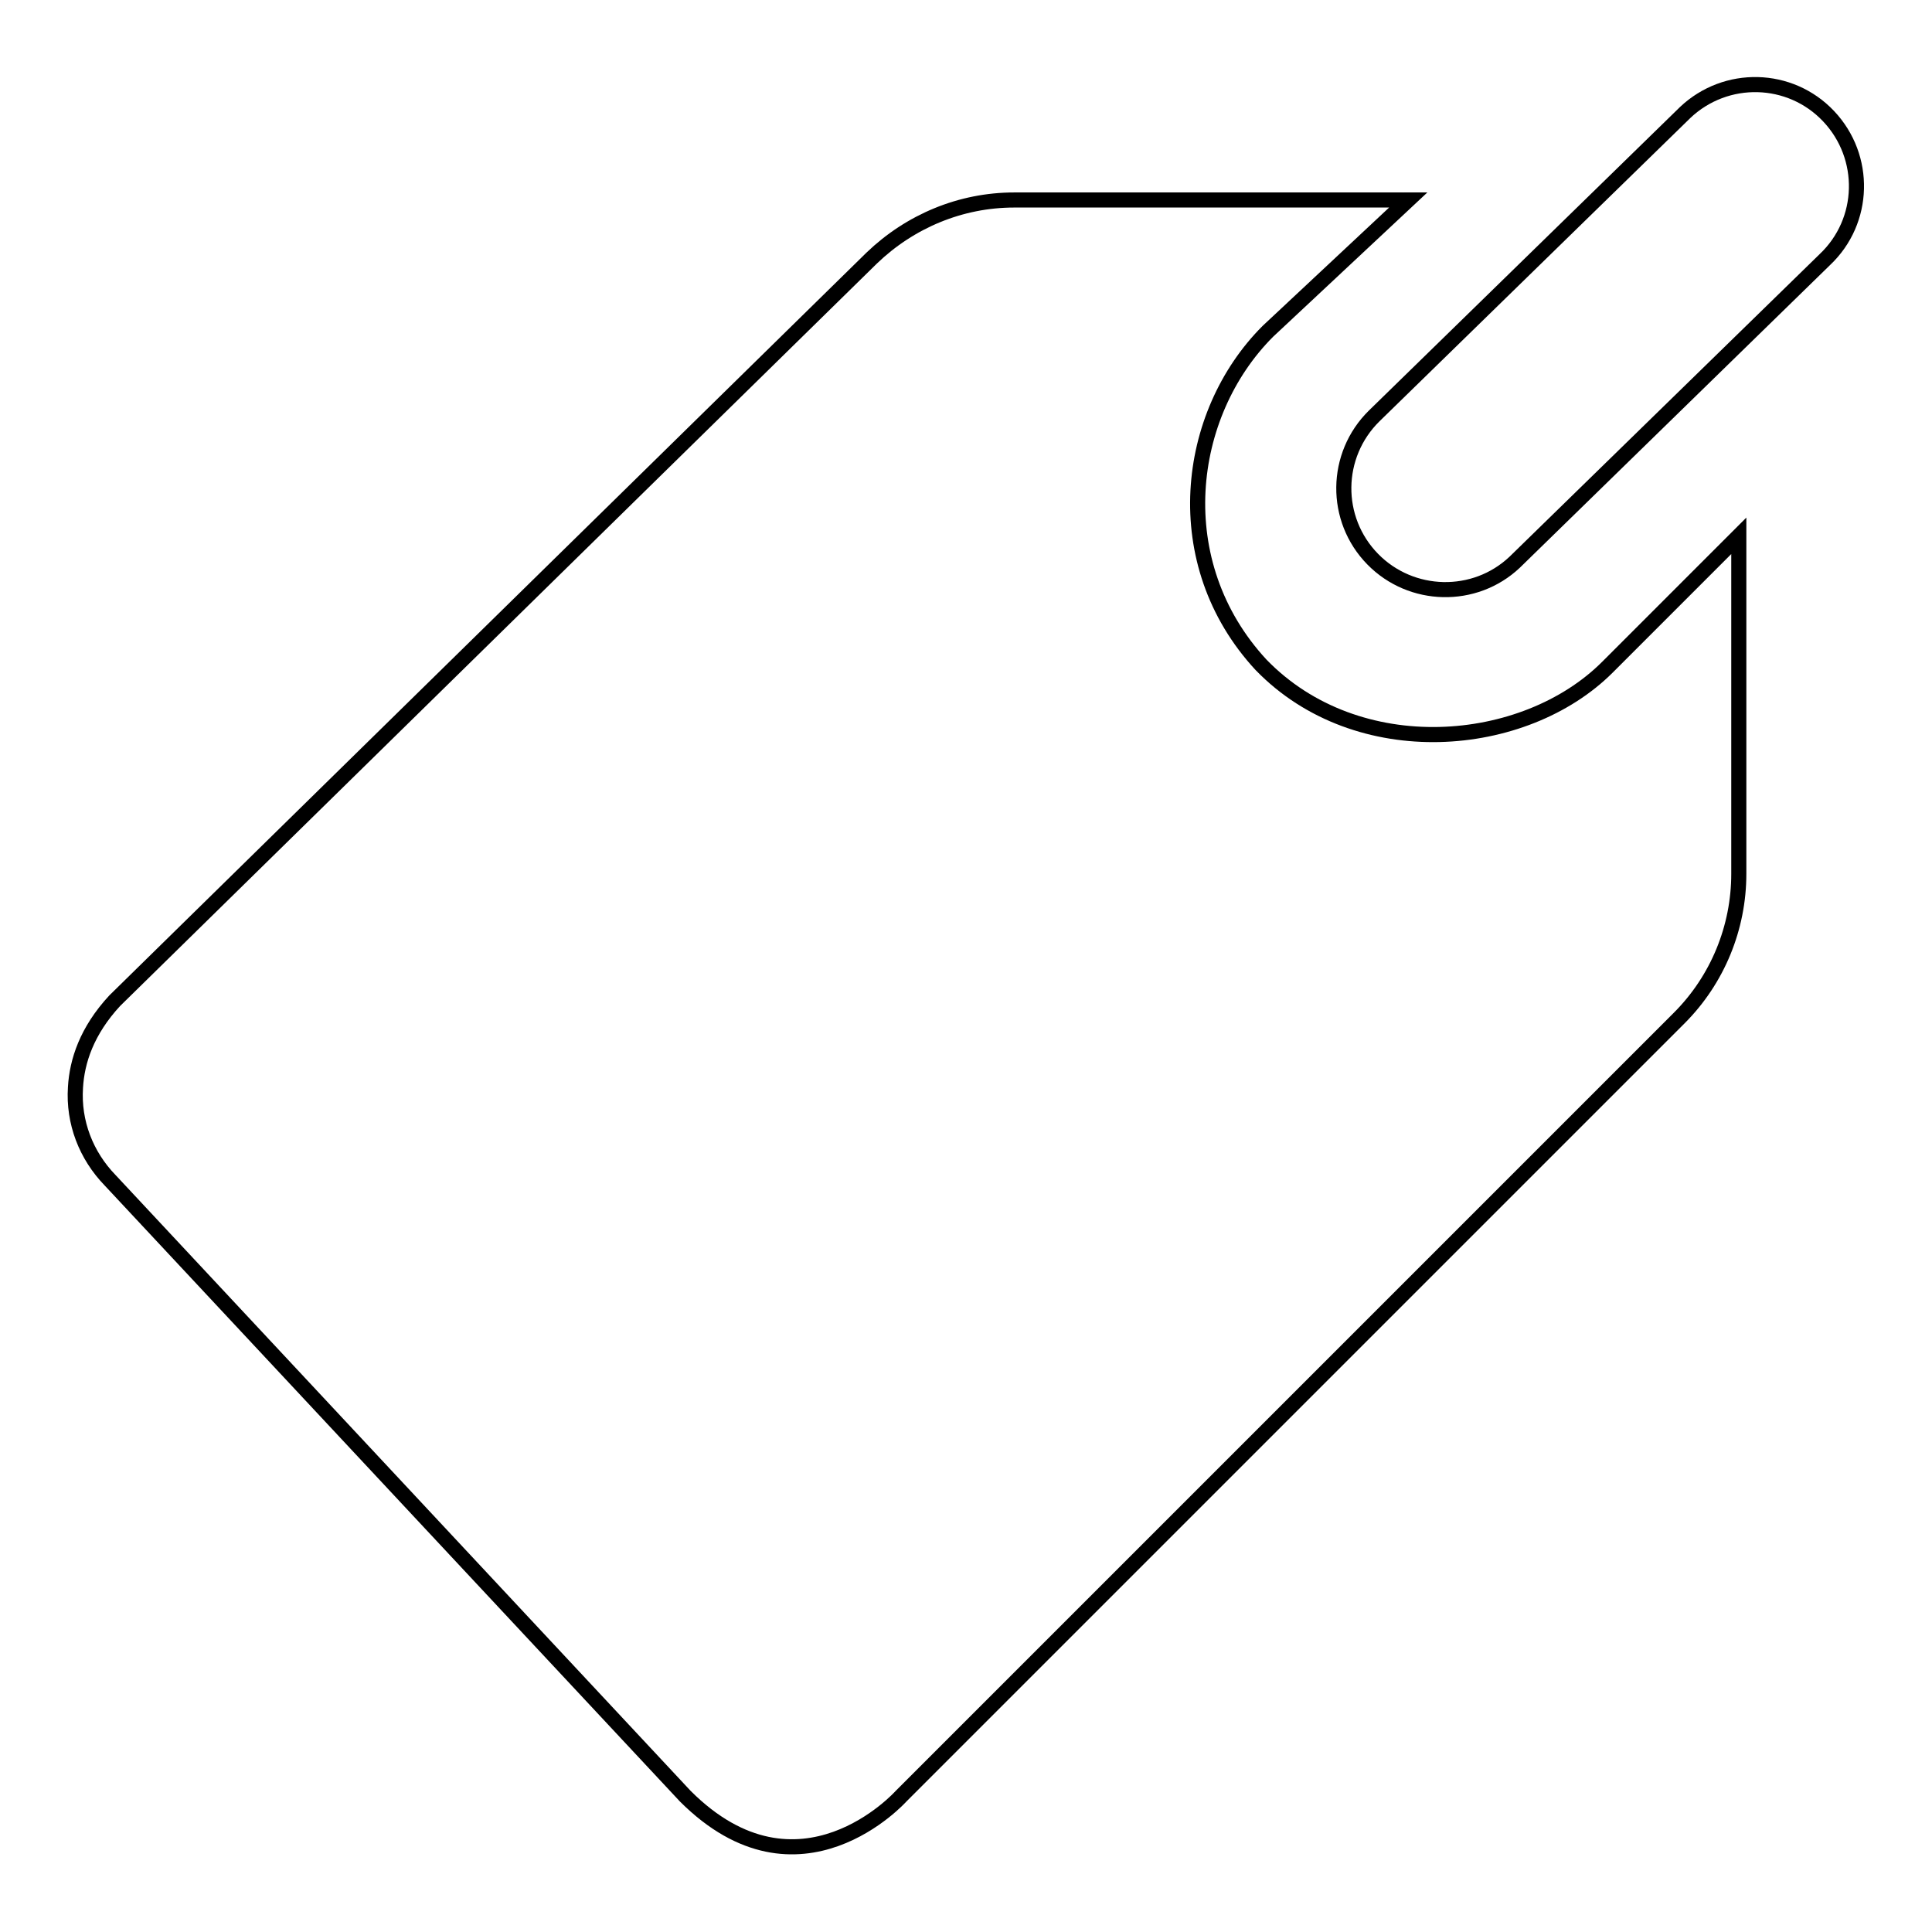 <?xml version="1.0" encoding="utf-8"?>
<!-- Svg Vector Icons : http://www.onlinewebfonts.com/icon -->
<!DOCTYPE svg PUBLIC "-//W3C//DTD SVG 1.1//EN" "http://www.w3.org/Graphics/SVG/1.1/DTD/svg11.dtd">
<svg version="1.1" xmlns="http://www.w3.org/2000/svg" xmlns:xlink="http://www.w3.org/1999/xlink" x="0px" y="0px" viewBox="0 0 256 256" enable-background="new 0 0 256 256" xml:space="preserve">
<g> <path stroke-width="2" fill-opacity="0" stroke="#000000"  d="M200.7,74.5l41.1-40.1c5.4-5.1,5.6-13.6,0.5-19c-5.1-5.4-13.6-5.6-19-0.5c0,0-0.1,0.1-0.1,0.1l-41.1,40.1 c-5.3,5.2-5.4,13.7-0.2,19C187,79.3,195.4,79.5,200.7,74.5L200.7,74.5z M10,144.1c-0.3,4.6,1.4,9,4.6,12.3L90.8,238 c15.1,15.1,28.6,0,28.6,0l103.1-103.1c5.1-5.1,7.9-12,7.9-19.1V71c0,0,0,0,0,0l-17.4,17.4c-11,11-33.1,12.9-45.9-0.3 C154.6,74.6,157,54.9,168,43.9l18.6-17.4c-1.4,0,0.2,0-1.5,0h-50.7c-7.1,0-13.8,2.8-18.9,7.7L15.2,132.6 C11.5,136.6,10.2,140.6,10,144.1L10,144.1z"/></g>
</svg>